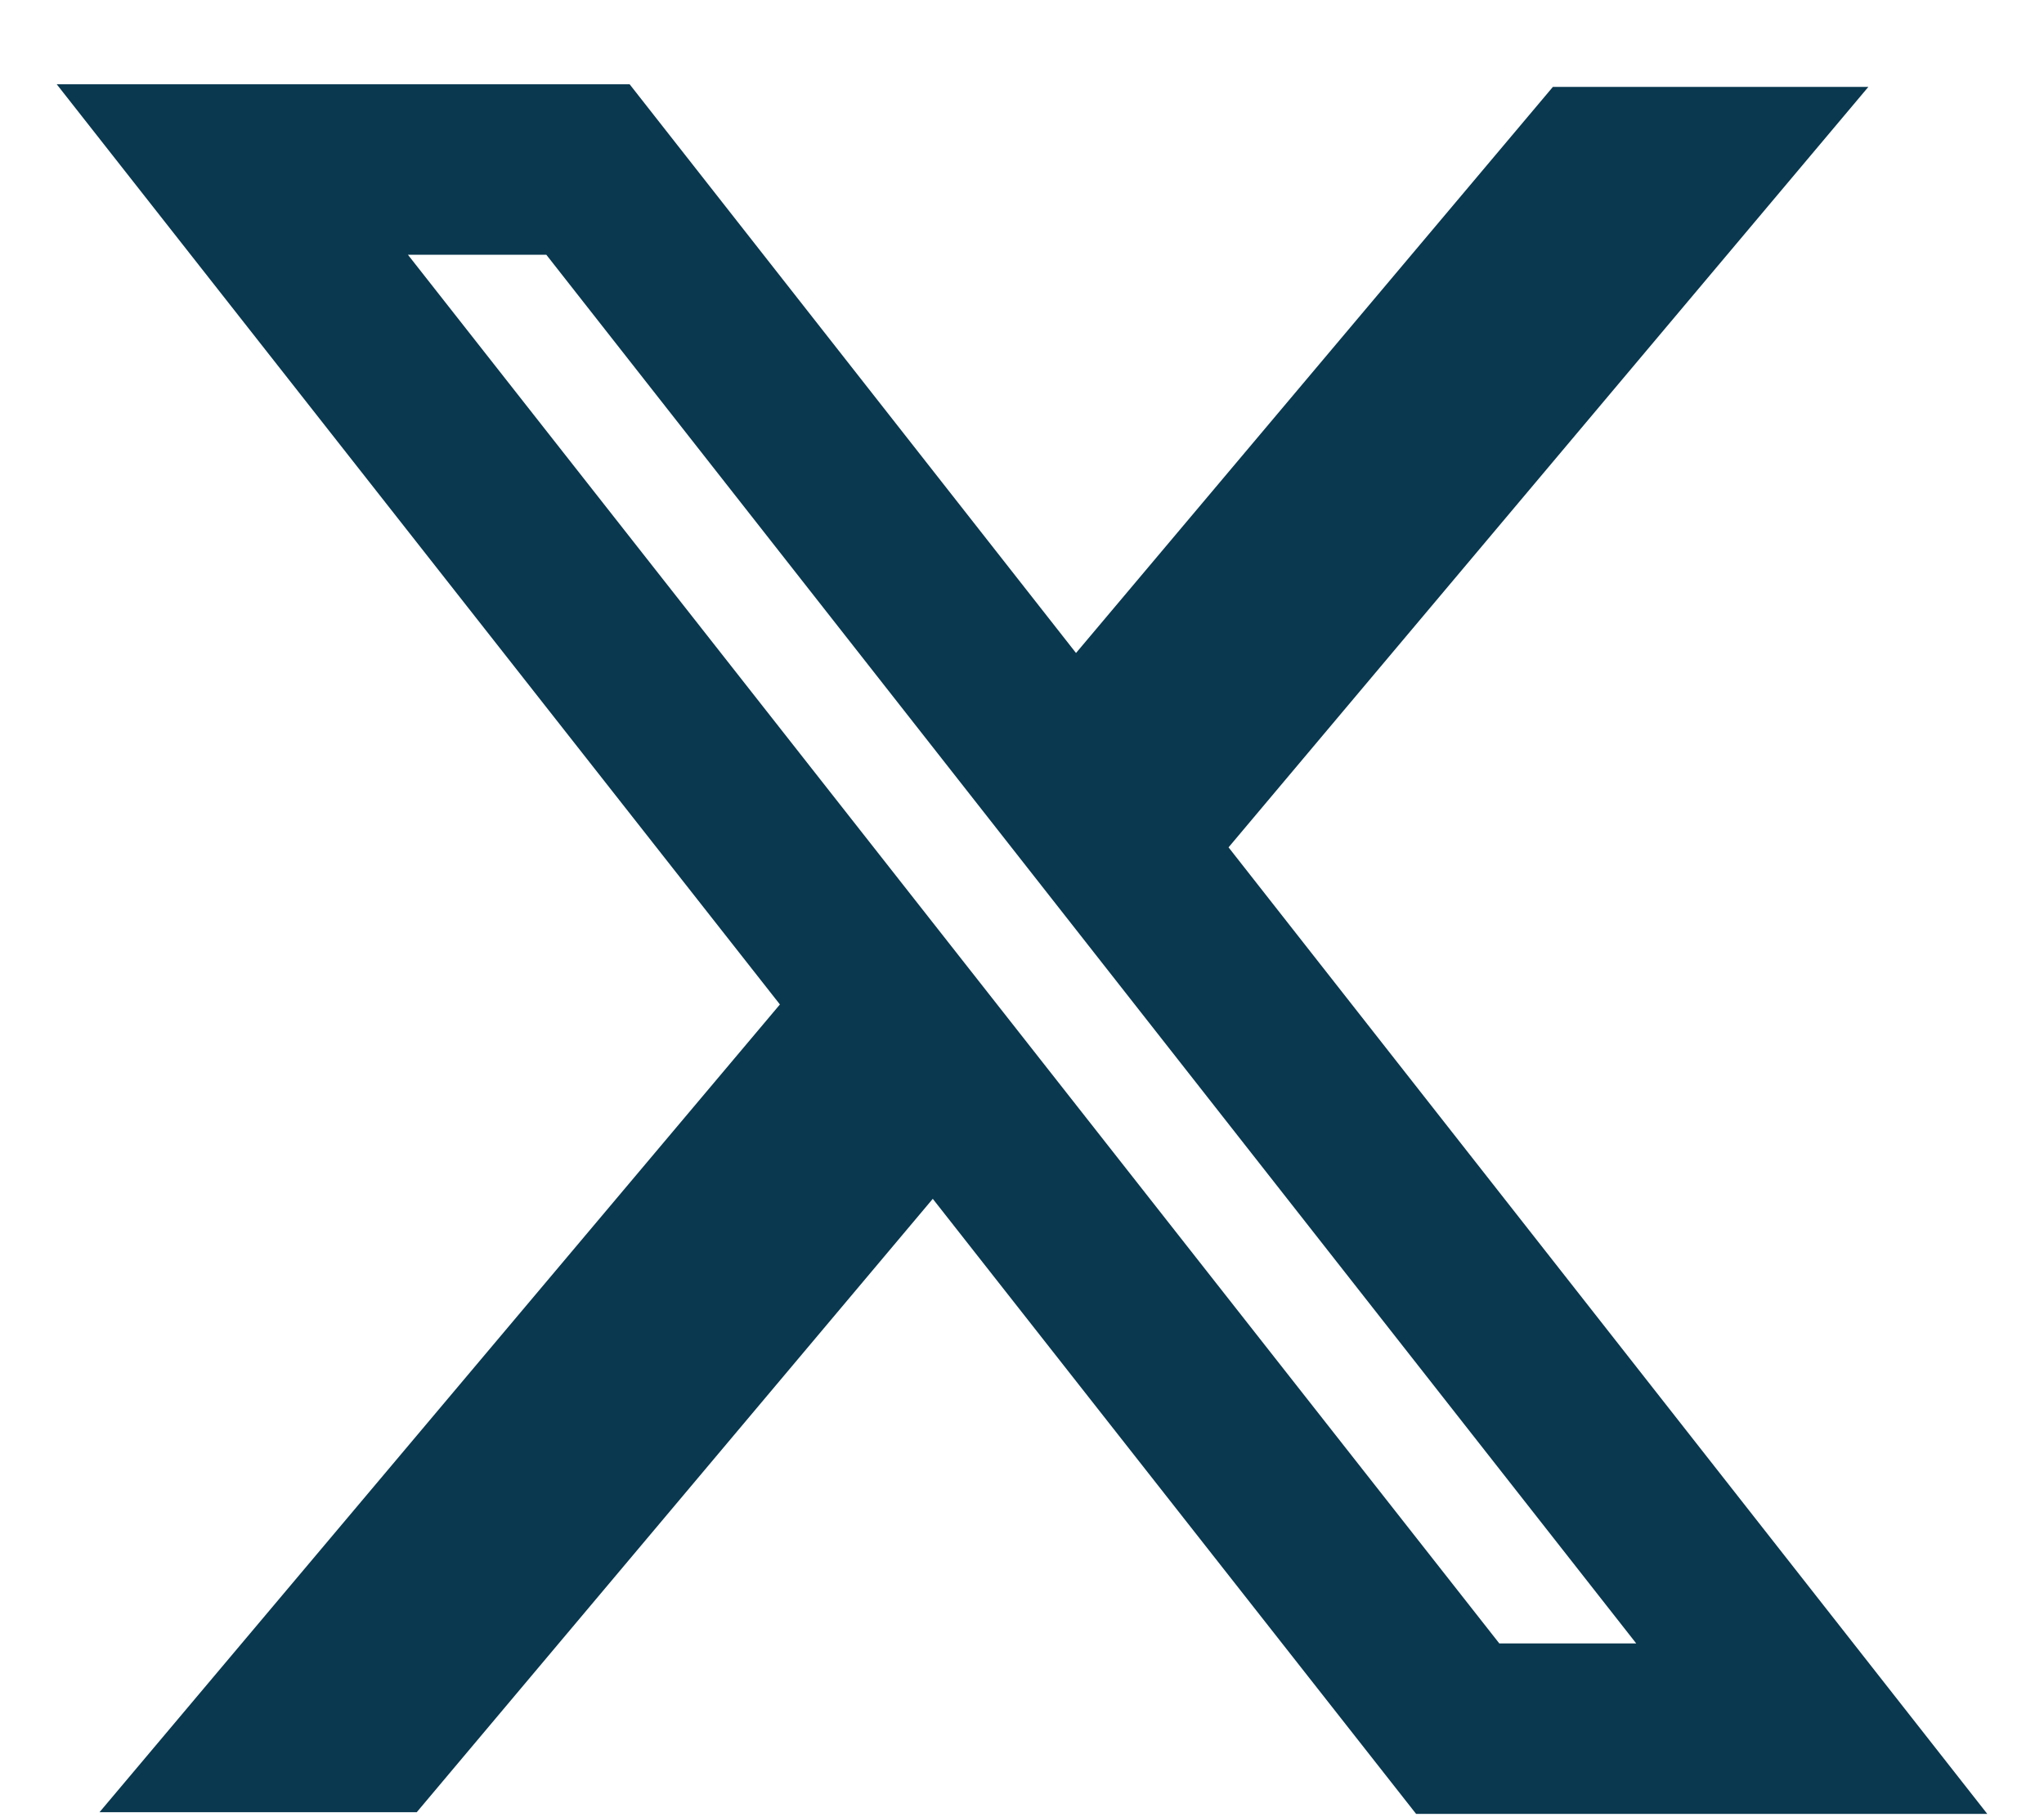 <svg width="18" height="16" viewBox="0 0 18 16" fill="none" xmlns="http://www.w3.org/2000/svg">
<path d="M7.442 9.327L7.835 8.861L7.458 8.381L2.043 1.492H5.18L8.886 6.213L9.455 6.938L10.049 6.233L14.024 1.515H14.842L10.245 6.978L9.852 7.444L10.229 7.924L15.958 15.221H12.835L8.804 10.092L8.234 9.368L7.64 10.073L3.321 15.206H2.489L7.442 9.327ZM12.614 14.934L12.839 15.22H13.204H14.409H15.952L14.999 14.007L5.401 1.78L5.175 1.493H4.811H3.593H2.049L3.003 2.707L12.614 14.934Z" stroke="#09384F" stroke-width="1.5"/>
</svg>
